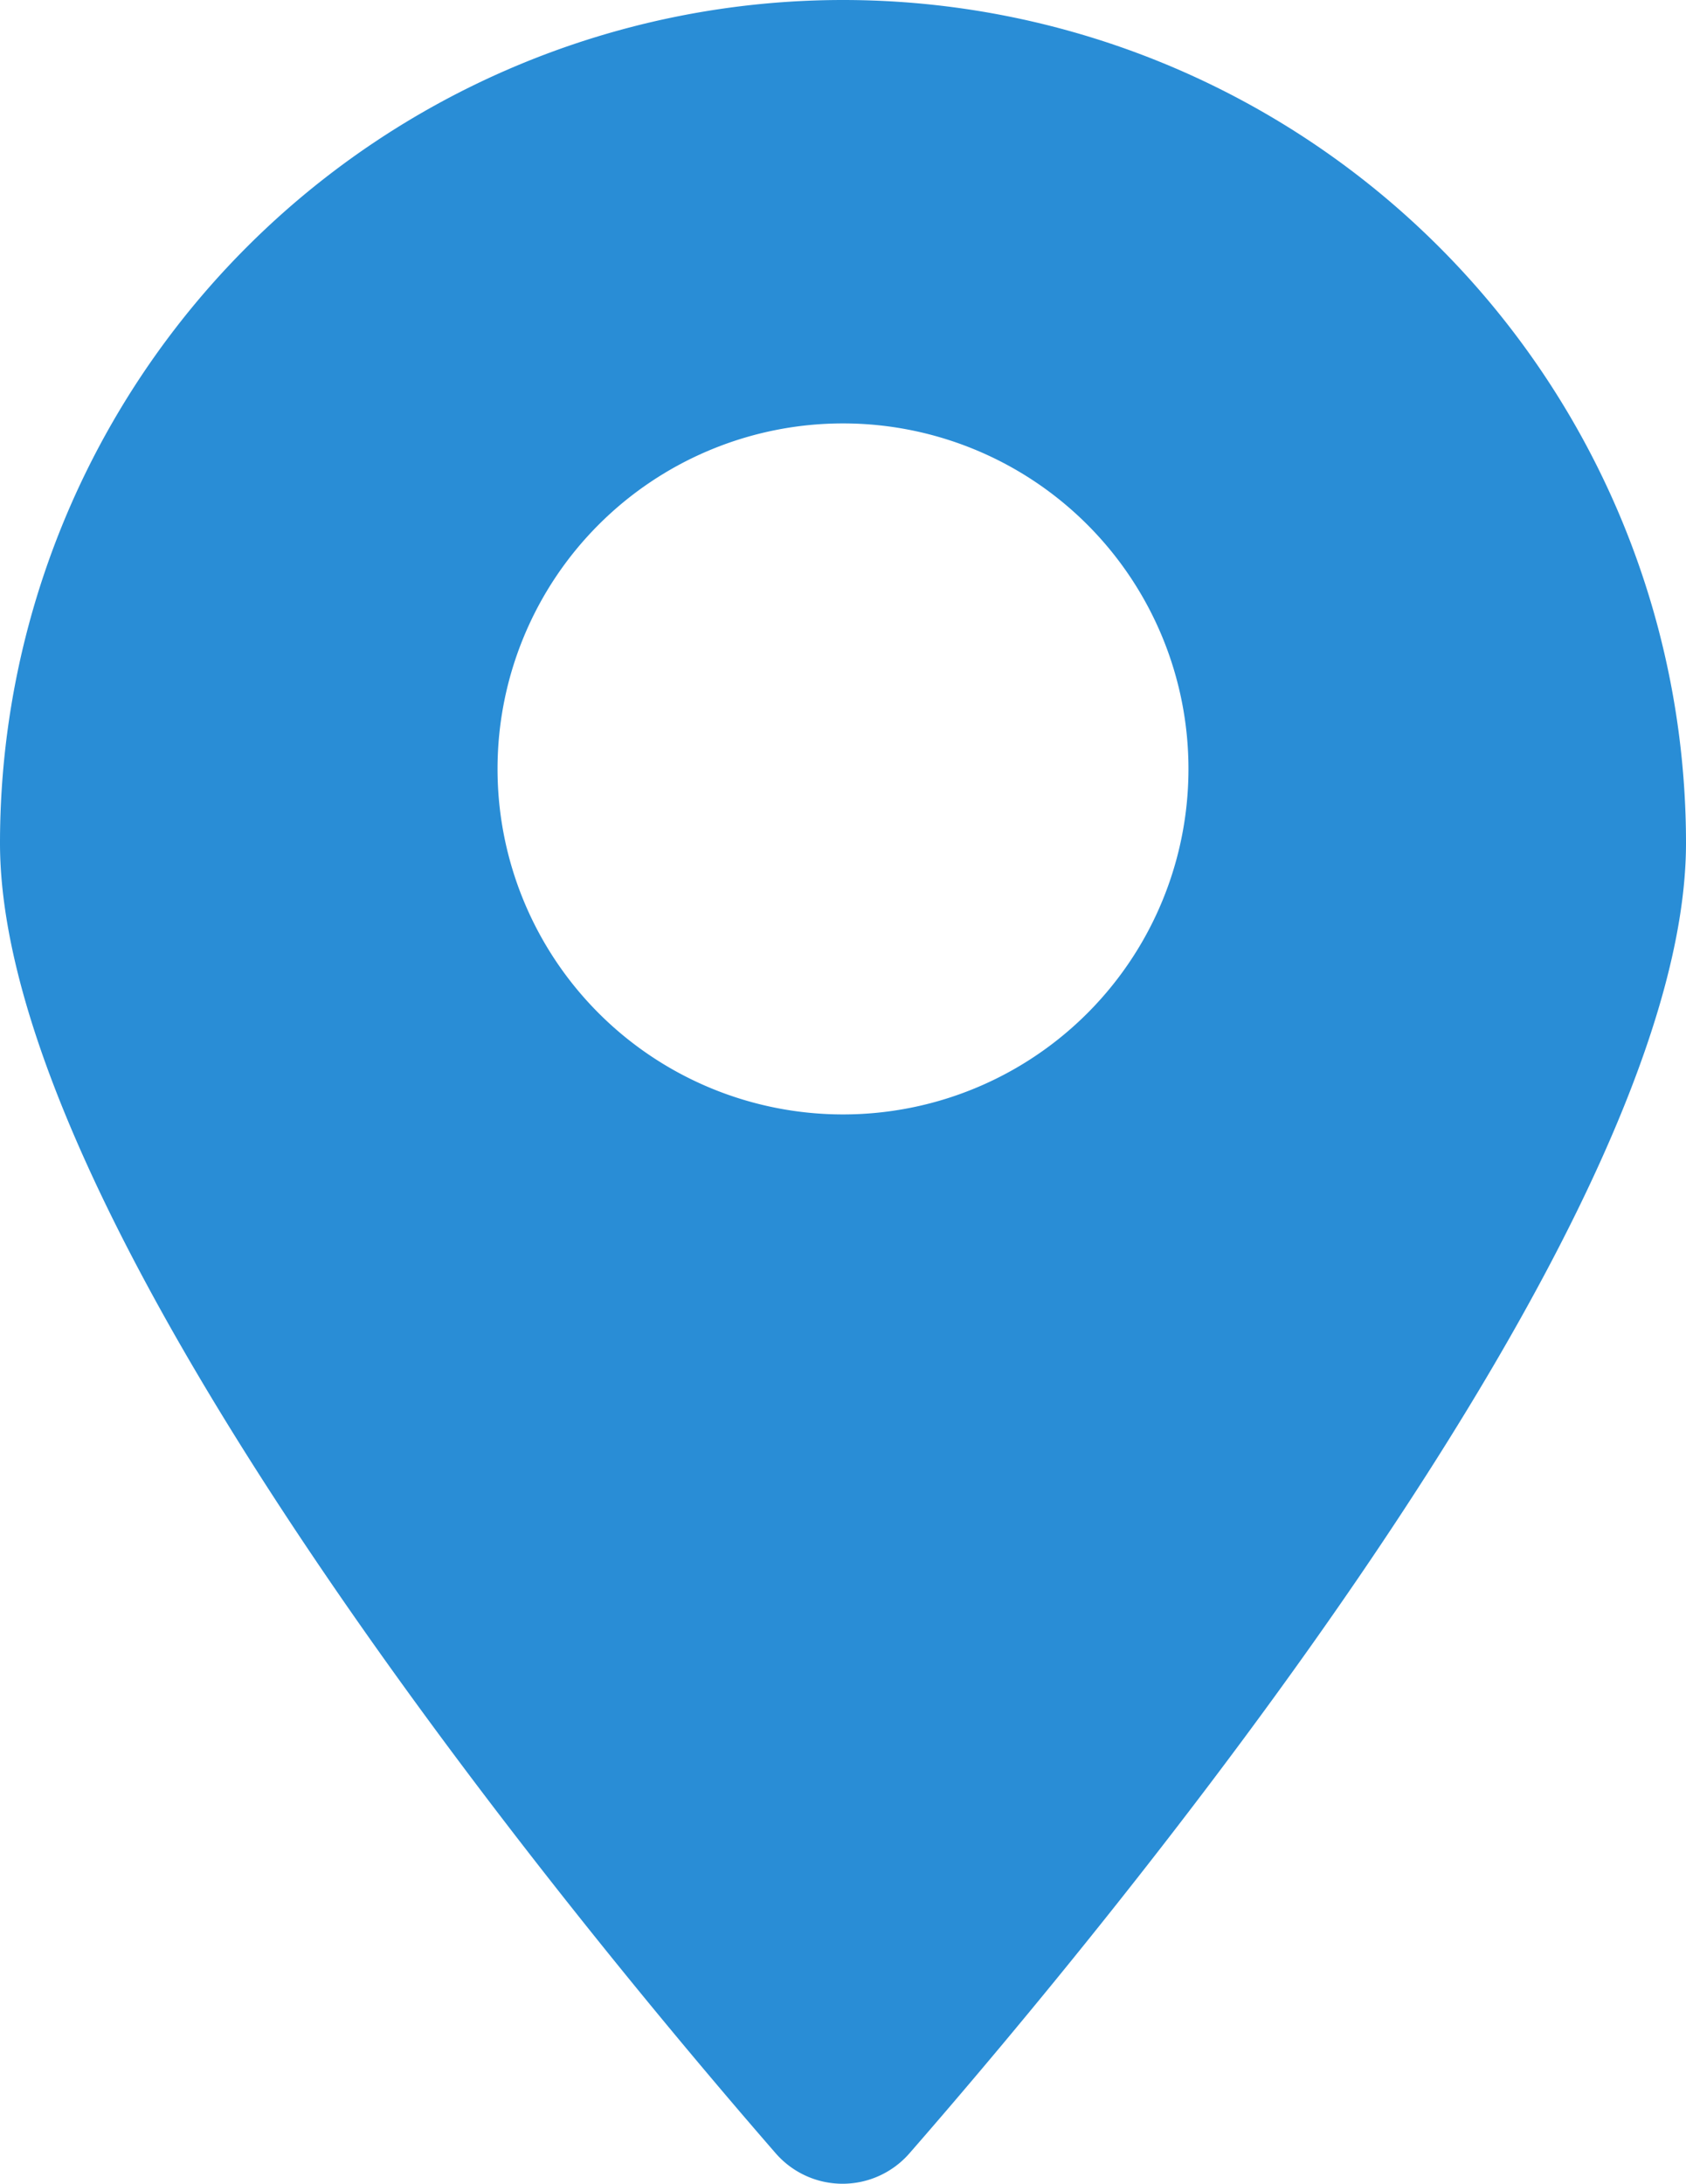 <svg xmlns="http://www.w3.org/2000/svg" width="10" height="12.951" viewBox="0 0 10 12.951">
  <path id="パス_7058" data-name="パス 7058" d="M5,0A5,5,0,0,0,0,5c0,2.284,3.419,6.41,4.6,7.769a.526.526,0,0,0,.795,0C6.581,11.409,10,7.284,10,5A5,5,0,0,0,5,0ZM5,6.609A2.049,2.049,0,1,1,7.049,4.56,2.048,2.048,0,0,1,5,6.609Z" fill="#298dd6"/>
</svg>
